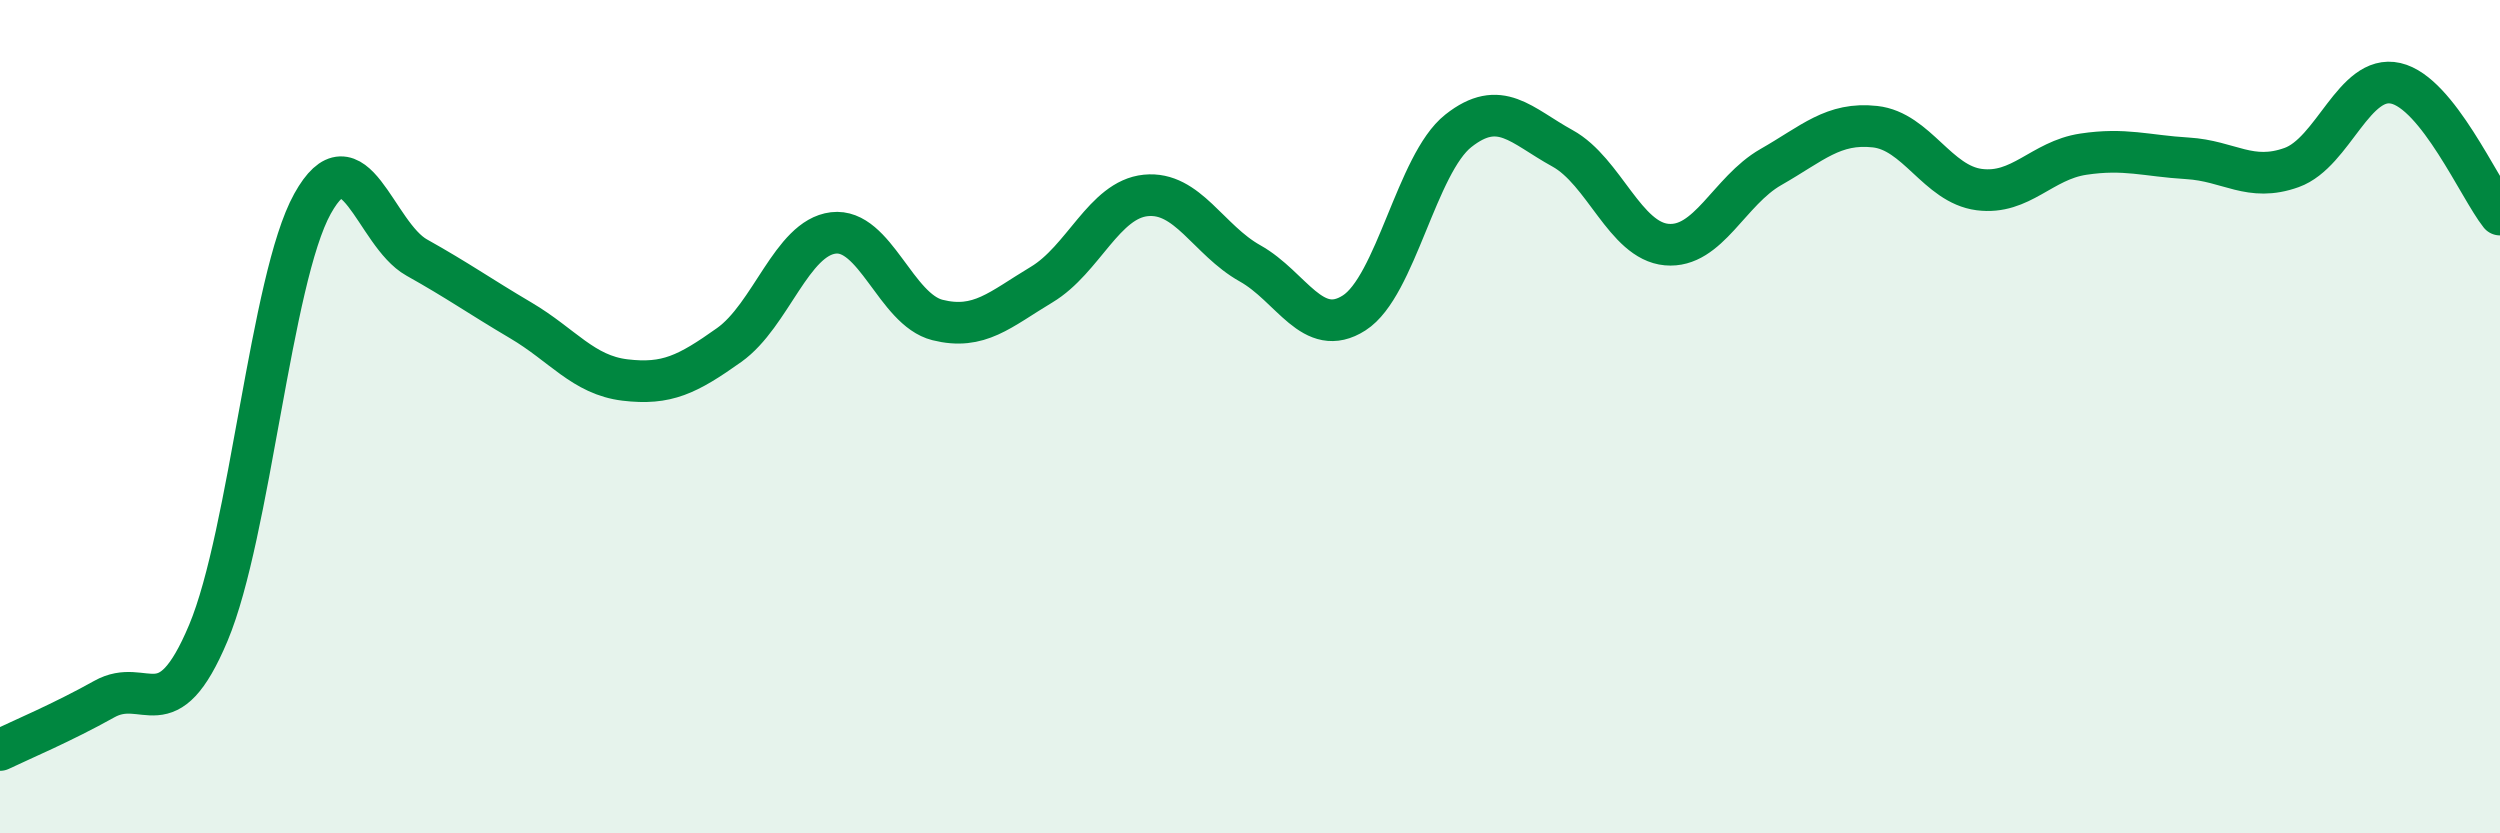 
    <svg width="60" height="20" viewBox="0 0 60 20" xmlns="http://www.w3.org/2000/svg">
      <path
        d="M 0,18 C 0.5,17.76 1.5,17.34 2.5,16.78 C 3.5,16.22 4,17.57 5,15.19 C 6,12.81 6.5,6.69 7.5,4.89 C 8.5,3.09 9,5.62 10,6.18 C 11,6.74 11.5,7.1 12.5,7.69 C 13.5,8.28 14,9 15,9.12 C 16,9.24 16.5,8.99 17.5,8.28 C 18.5,7.57 19,5.71 20,5.59 C 21,5.47 21.5,7.43 22.5,7.68 C 23.5,7.93 24,7.43 25,6.83 C 26,6.23 26.5,4.79 27.5,4.69 C 28.5,4.59 29,5.76 30,6.32 C 31,6.88 31.5,8.15 32.5,7.51 C 33.5,6.87 34,3.93 35,3.14 C 36,2.35 36.5,3.01 37.5,3.56 C 38.5,4.11 39,5.78 40,5.87 C 41,5.96 41.5,4.58 42.5,4.01 C 43.5,3.44 44,2.93 45,3.04 C 46,3.15 46.5,4.42 47.5,4.55 C 48.5,4.68 49,3.85 50,3.7 C 51,3.55 51.5,3.74 52.5,3.8 C 53.5,3.86 54,4.38 55,4.02 C 56,3.66 56.5,1.77 57.5,2 C 58.5,2.23 59.5,4.52 60,5.15L60 20L0 20Z"
        fill="#008740"
        opacity="0.1"
        stroke-linecap="round"
        stroke-linejoin="round"
      />
      <path
        d="M 0,18 C 0.5,17.76 1.5,17.34 2.5,16.78 C 3.5,16.22 4,17.57 5,15.19 C 6,12.81 6.5,6.69 7.5,4.89 C 8.5,3.09 9,5.62 10,6.18 C 11,6.74 11.5,7.1 12.5,7.69 C 13.5,8.28 14,9 15,9.12 C 16,9.24 16.5,8.99 17.5,8.28 C 18.5,7.57 19,5.71 20,5.59 C 21,5.47 21.5,7.43 22.5,7.68 C 23.5,7.93 24,7.43 25,6.83 C 26,6.23 26.5,4.79 27.5,4.69 C 28.5,4.59 29,5.76 30,6.32 C 31,6.88 31.5,8.15 32.5,7.51 C 33.5,6.87 34,3.93 35,3.14 C 36,2.35 36.5,3.01 37.5,3.56 C 38.5,4.11 39,5.78 40,5.87 C 41,5.96 41.5,4.58 42.5,4.01 C 43.5,3.44 44,2.93 45,3.04 C 46,3.15 46.5,4.42 47.5,4.55 C 48.5,4.68 49,3.85 50,3.7 C 51,3.55 51.5,3.74 52.5,3.8 C 53.5,3.86 54,4.38 55,4.02 C 56,3.66 56.5,1.77 57.5,2 C 58.5,2.23 59.5,4.52 60,5.15"
        stroke="#008740"
        stroke-width="1"
        fill="none"
        stroke-linecap="round"
        stroke-linejoin="round"
      />
    </svg>
  